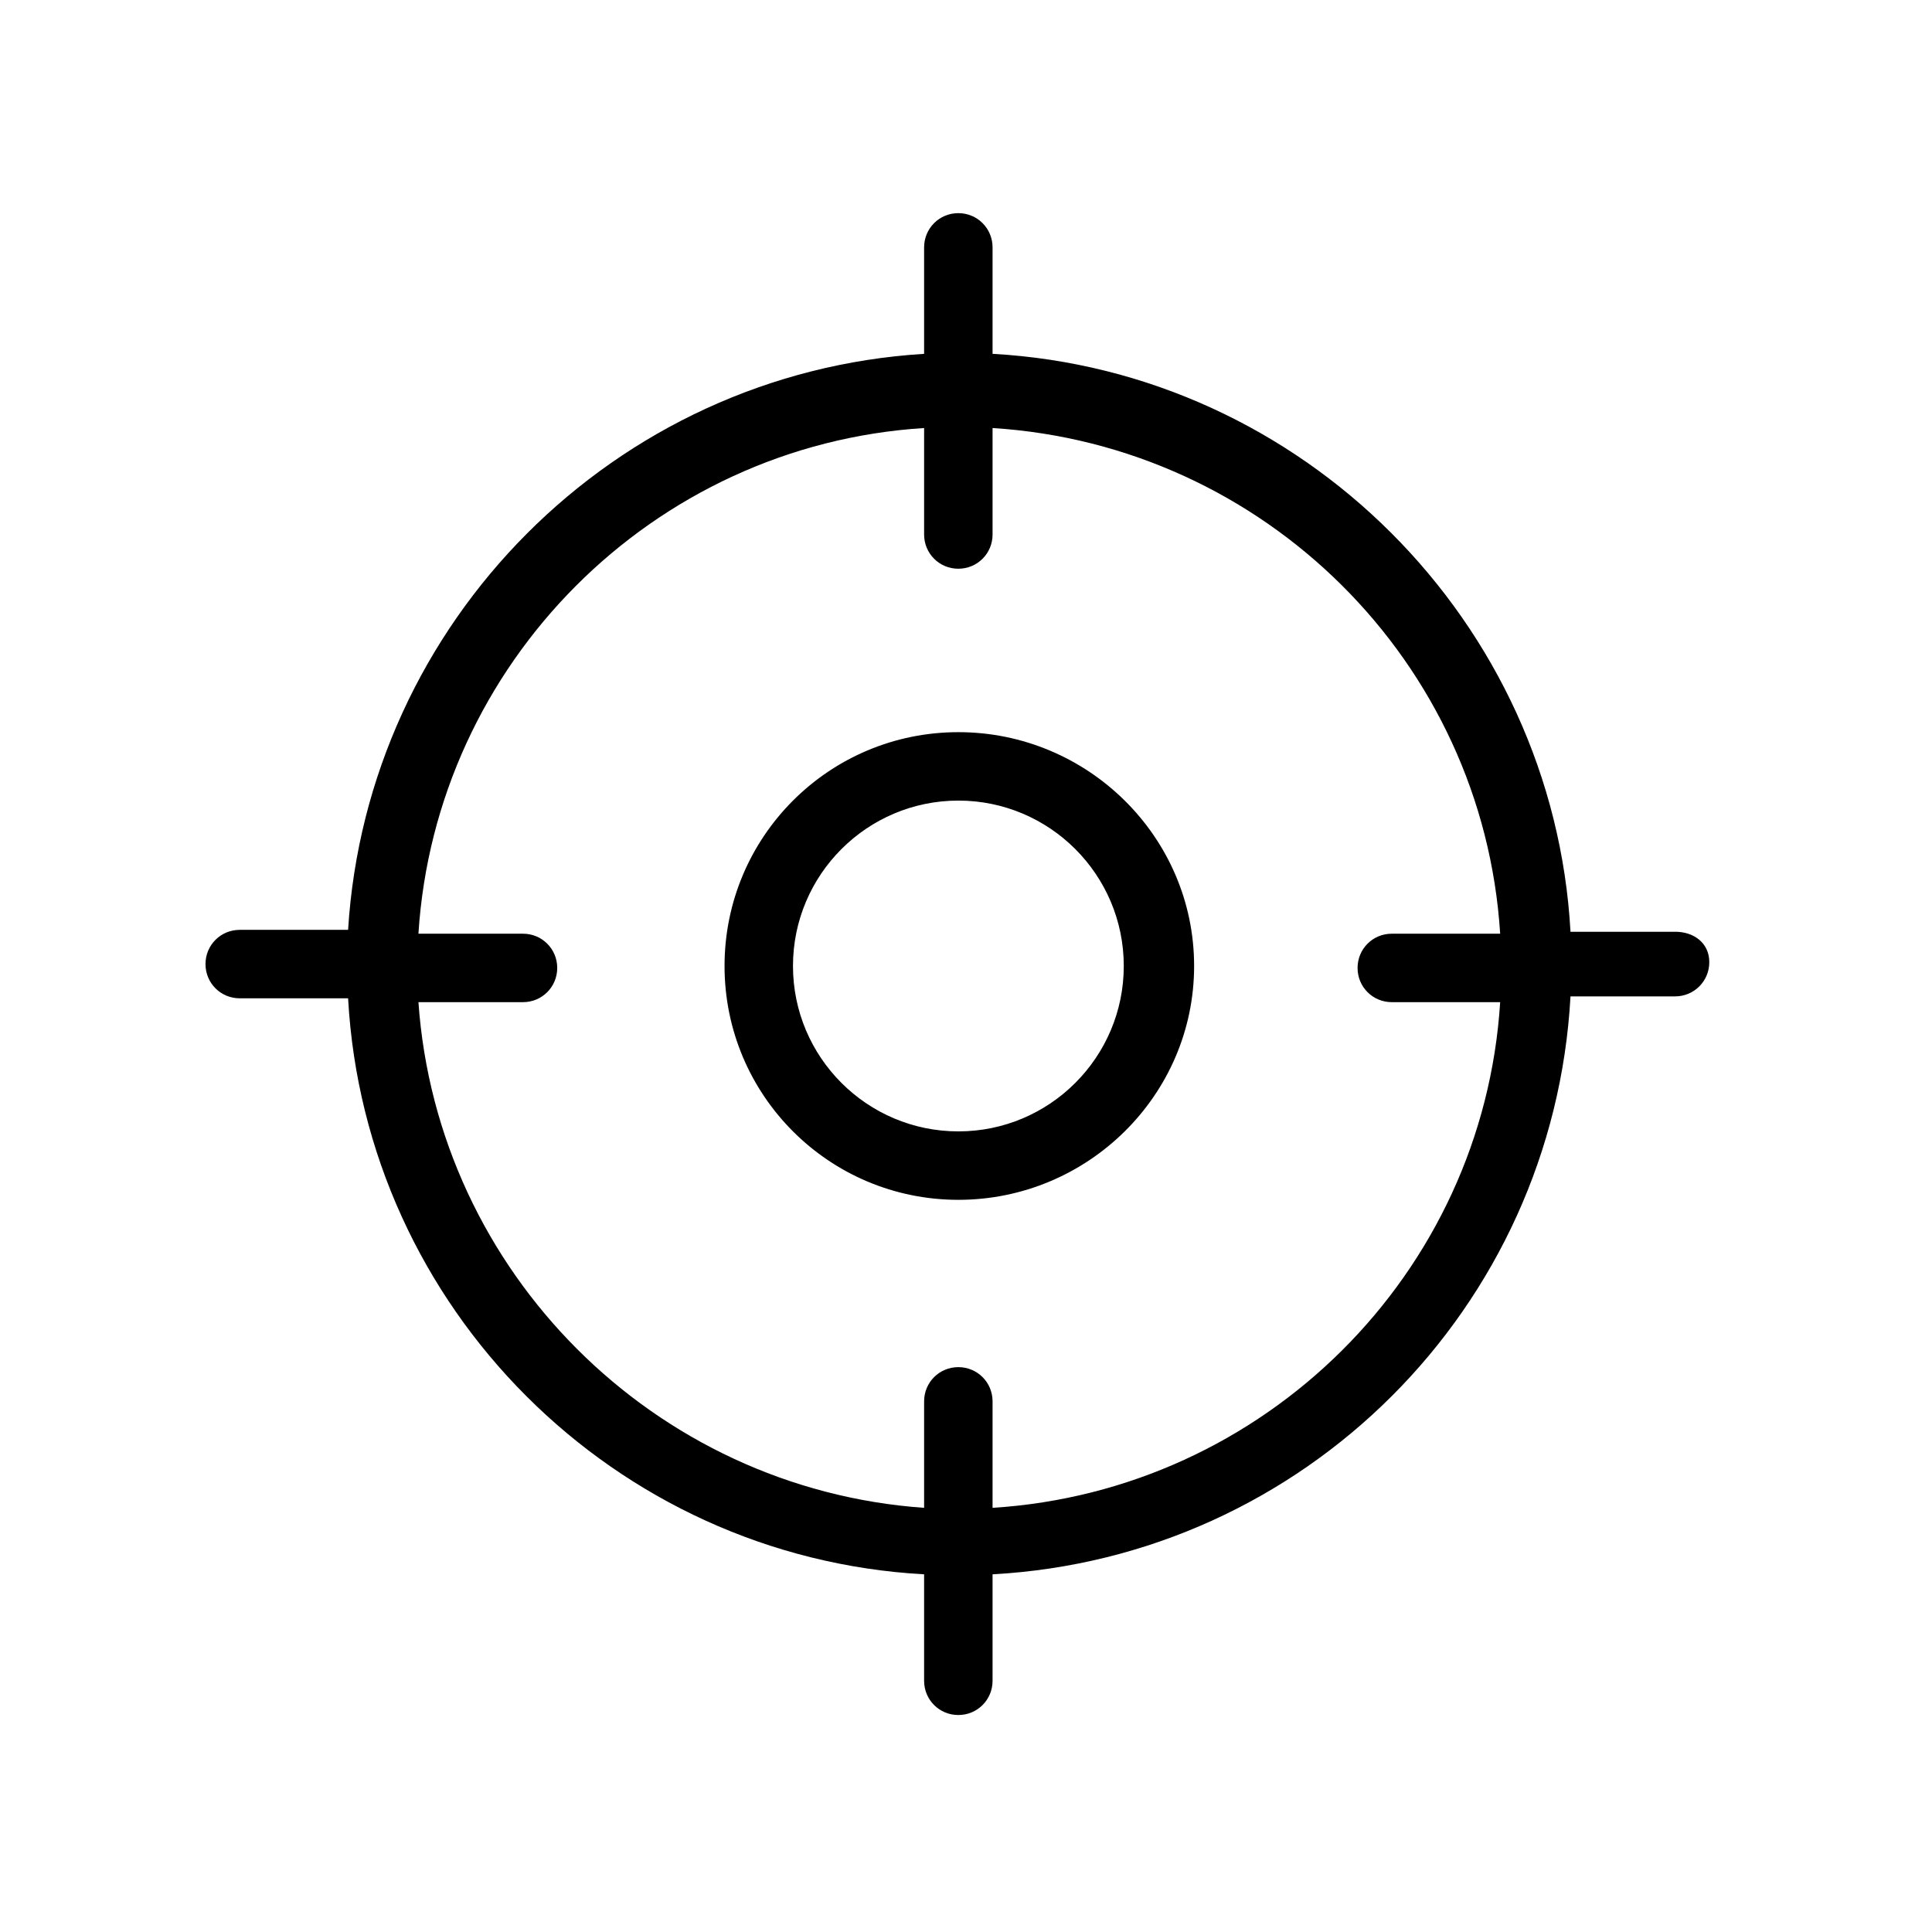 <?xml version="1.0" encoding="UTF-8"?>
<!-- Uploaded to: ICON Repo, www.svgrepo.com, Generator: ICON Repo Mixer Tools -->
<svg fill="#000000" width="800px" height="800px" version="1.1" viewBox="144 144 512 512" xmlns="http://www.w3.org/2000/svg">
 <path d="m397.98 338.03c-34.258 0-61.969 27.711-61.969 61.969s27.711 61.969 61.969 61.969 62.473-27.711 62.473-61.969c0-34.262-28.215-61.969-62.473-61.969zm0 105.8c-24.184 0-43.832-19.648-43.832-43.832s19.648-43.832 43.832-43.832 43.832 19.648 43.832 43.832-19.648 43.832-43.832 43.832zm189.93-52.898h-27.711c-4.535-82.121-71.039-148.62-153.16-153.16v-28.215c0-5.039-4.031-9.07-9.07-9.07-5.039 0-9.07 4.031-9.07 9.07v28.215c-82.121 5.039-147.62 71.039-152.65 152.65h-28.719c-5.039 0-9.07 4.031-9.07 9.07 0 5.039 4.031 9.07 9.07 9.07h28.719c4.535 82.121 70.535 148.12 152.65 152.65v28.215c0 5.039 4.031 9.07 9.07 9.07 5.039 0 9.07-4.031 9.07-9.07v-28.215c82.625-4.535 148.62-70.535 153.16-153.16h27.711c5.039 0 9.07-4.031 9.07-9.07 0-5.039-4.031-8.062-9.07-8.062zm-180.87 152.66v-28.215c0-5.039-4.031-9.07-9.07-9.07-5.039 0-9.07 4.031-9.07 9.07v28.215c-71.539-5.039-128.98-62.473-134.01-134.01h27.711c5.039 0 9.07-4.031 9.07-9.07 0-5.039-4.031-9.07-9.07-9.07h-27.711c4.535-71.539 61.969-129.48 134.01-134.01v28.215c0 5.039 4.031 9.07 9.07 9.07 5.039 0 9.07-4.031 9.07-9.07v-28.215c72.043 4.535 129.98 61.969 134.52 134.01h-28.719c-5.039 0-9.07 4.031-9.07 9.07 0 5.039 4.031 9.07 9.07 9.07h28.719c-4.531 72.043-62.469 129.48-134.52 134.01z"/>
</svg>
